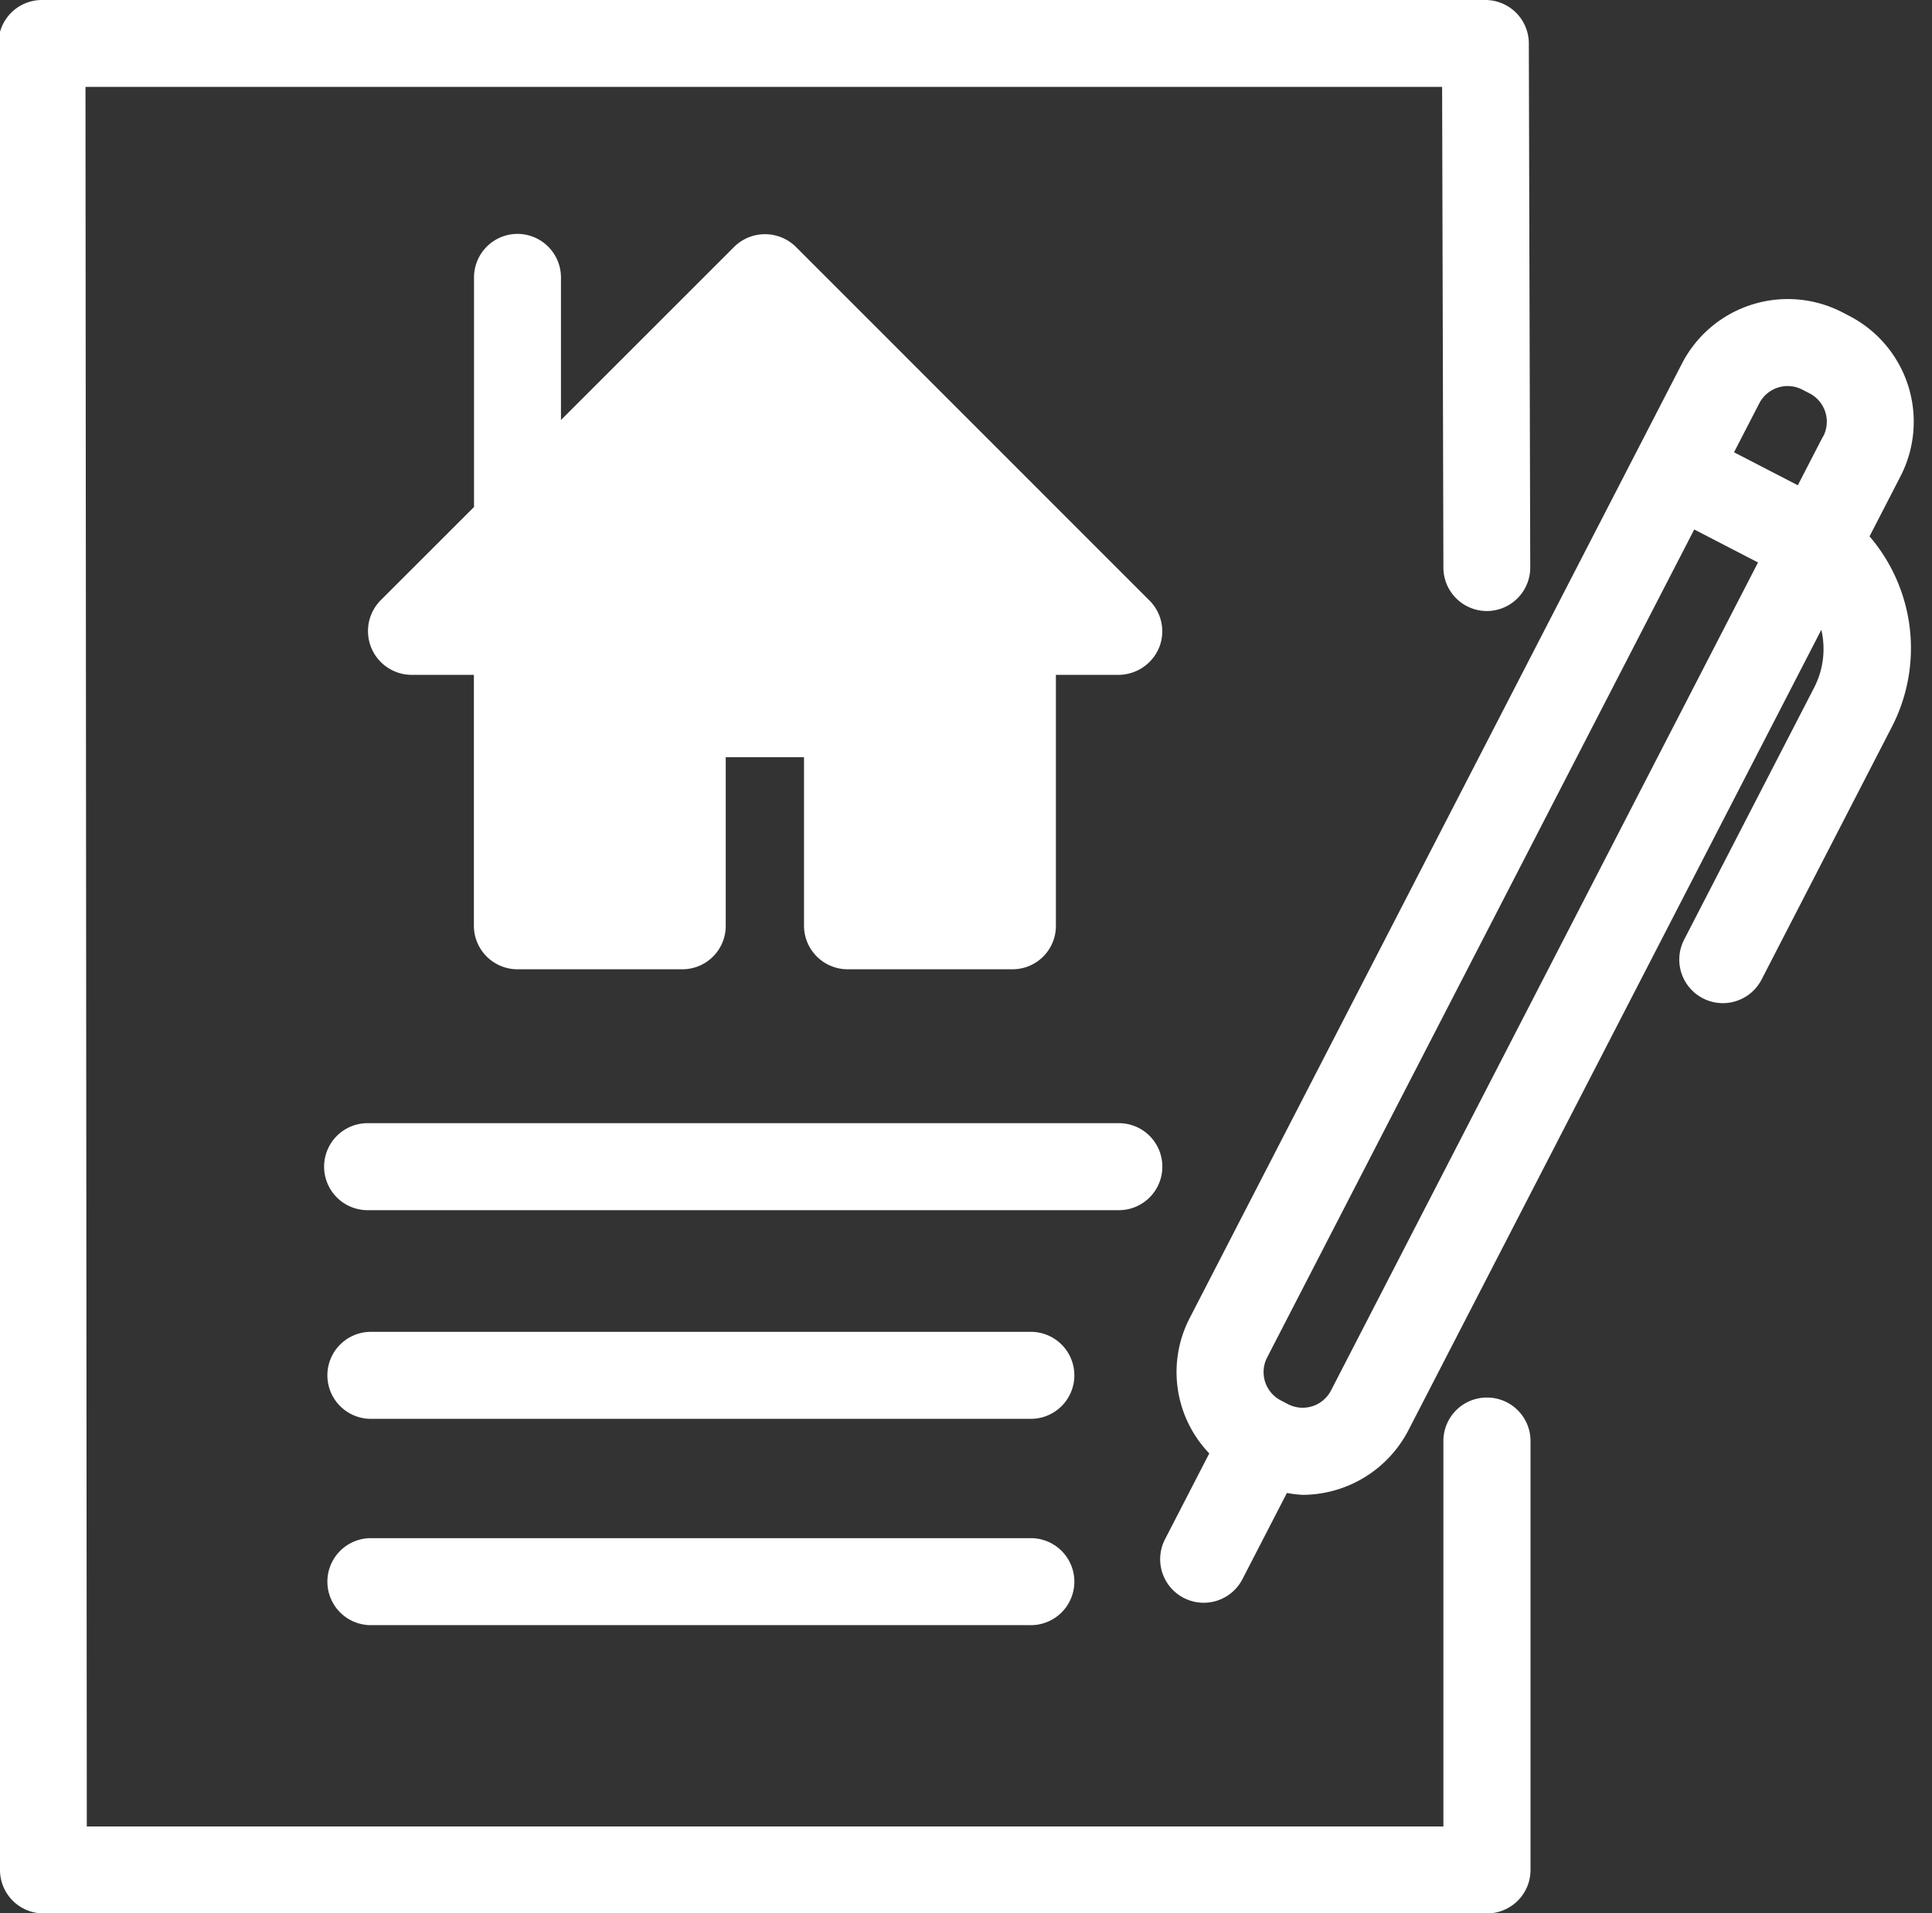 <?xml version="1.0" encoding="UTF-8" standalone="no"?><svg xmlns="http://www.w3.org/2000/svg" xmlns:xlink="http://www.w3.org/1999/xlink" fill="#ffffff" height="42" preserveAspectRatio="xMidYMid meet" version="1" viewBox="11.0 11.0 42.4 42.0" width="42.4" zoomAndPan="magnify"><rect x="11.0" y="11.0" width="42.4" height="42.0" fill="#333333" stroke="none"/><g data-name="Layer 17" id="change1_1"><path d="M43.631,41.678a.954.954,0,0,0-.954.955v8.46H12.905l-.029-38.186H42.649l.028,10.554a.955.955,0,0,0,.954.952h0a.955.955,0,0,0,.952-.957l-.031-11.507A.955.955,0,0,0,43.6,11H11.921a.954.954,0,0,0-.955.955L11,52.049a.954.954,0,0,0,.954.953h31.68a.954.954,0,0,0,.955-.954V42.633A.954.954,0,0,0,43.631,41.678Z"/><path d="M22.357,16.134a.956.956,0,0,0-.954.954v5.041L19.35,24.181a.961.961,0,0,0,.678,1.633H21.4v5.508a.957.957,0,0,0,.954.955h3.618a.952.952,0,0,0,.955-.955v-3.7h1.718v3.7a.958.958,0,0,0,.955.955h3.618a.952.952,0,0,0,.955-.955V25.814h1.375a.969.969,0,0,0,.887-.592.952.952,0,0,0-.21-1.041L28.467,16.42a.963.963,0,0,0-1.356,0l-3.8,3.8V17.088A.957.957,0,0,0,22.357,16.134Z"/><path d="M52.028,22.776l.683-1.325a2.614,2.614,0,0,0-1.124-3.515l-.157-.082a2.613,2.613,0,0,0-3.516,1.124l-10.8,20.946a2.579,2.579,0,0,0,.425,2.98l-.972,1.886a.954.954,0,1,0,1.7.874l.976-1.892a2.562,2.562,0,0,0,.348.042A2.625,2.625,0,0,0,41.907,42.4l9.064-17.575a1.848,1.848,0,0,1-.154,1.262L47.96,31.627a.955.955,0,0,0,1.7.875l2.857-5.542a3.77,3.77,0,0,0-.486-4.184ZM40.21,41.524a.7.7,0,0,1-.942.3l-.159-.083a.7.7,0,0,1-.3-.943l9.373-18.175,1.4.724Zm10.8-20.947-.555,1.075-1.4-.724.555-1.075a.7.7,0,0,1,.944-.3l.157.081A.7.7,0,0,1,51.014,20.577Z"/><path d="M36.509,36.61a.954.954,0,0,0-.955-.955H19.068a.955.955,0,0,0,0,1.91H35.554A.954.954,0,0,0,36.509,36.61Z"/><path d="M33.592,40.236H19.109a.955.955,0,0,0,0,1.909H33.592a.955.955,0,1,0,0-1.909Z"/><path d="M33.592,44.765H19.109a.955.955,0,0,0,0,1.909H33.592a.955.955,0,1,0,0-1.909Z"/></g></svg>